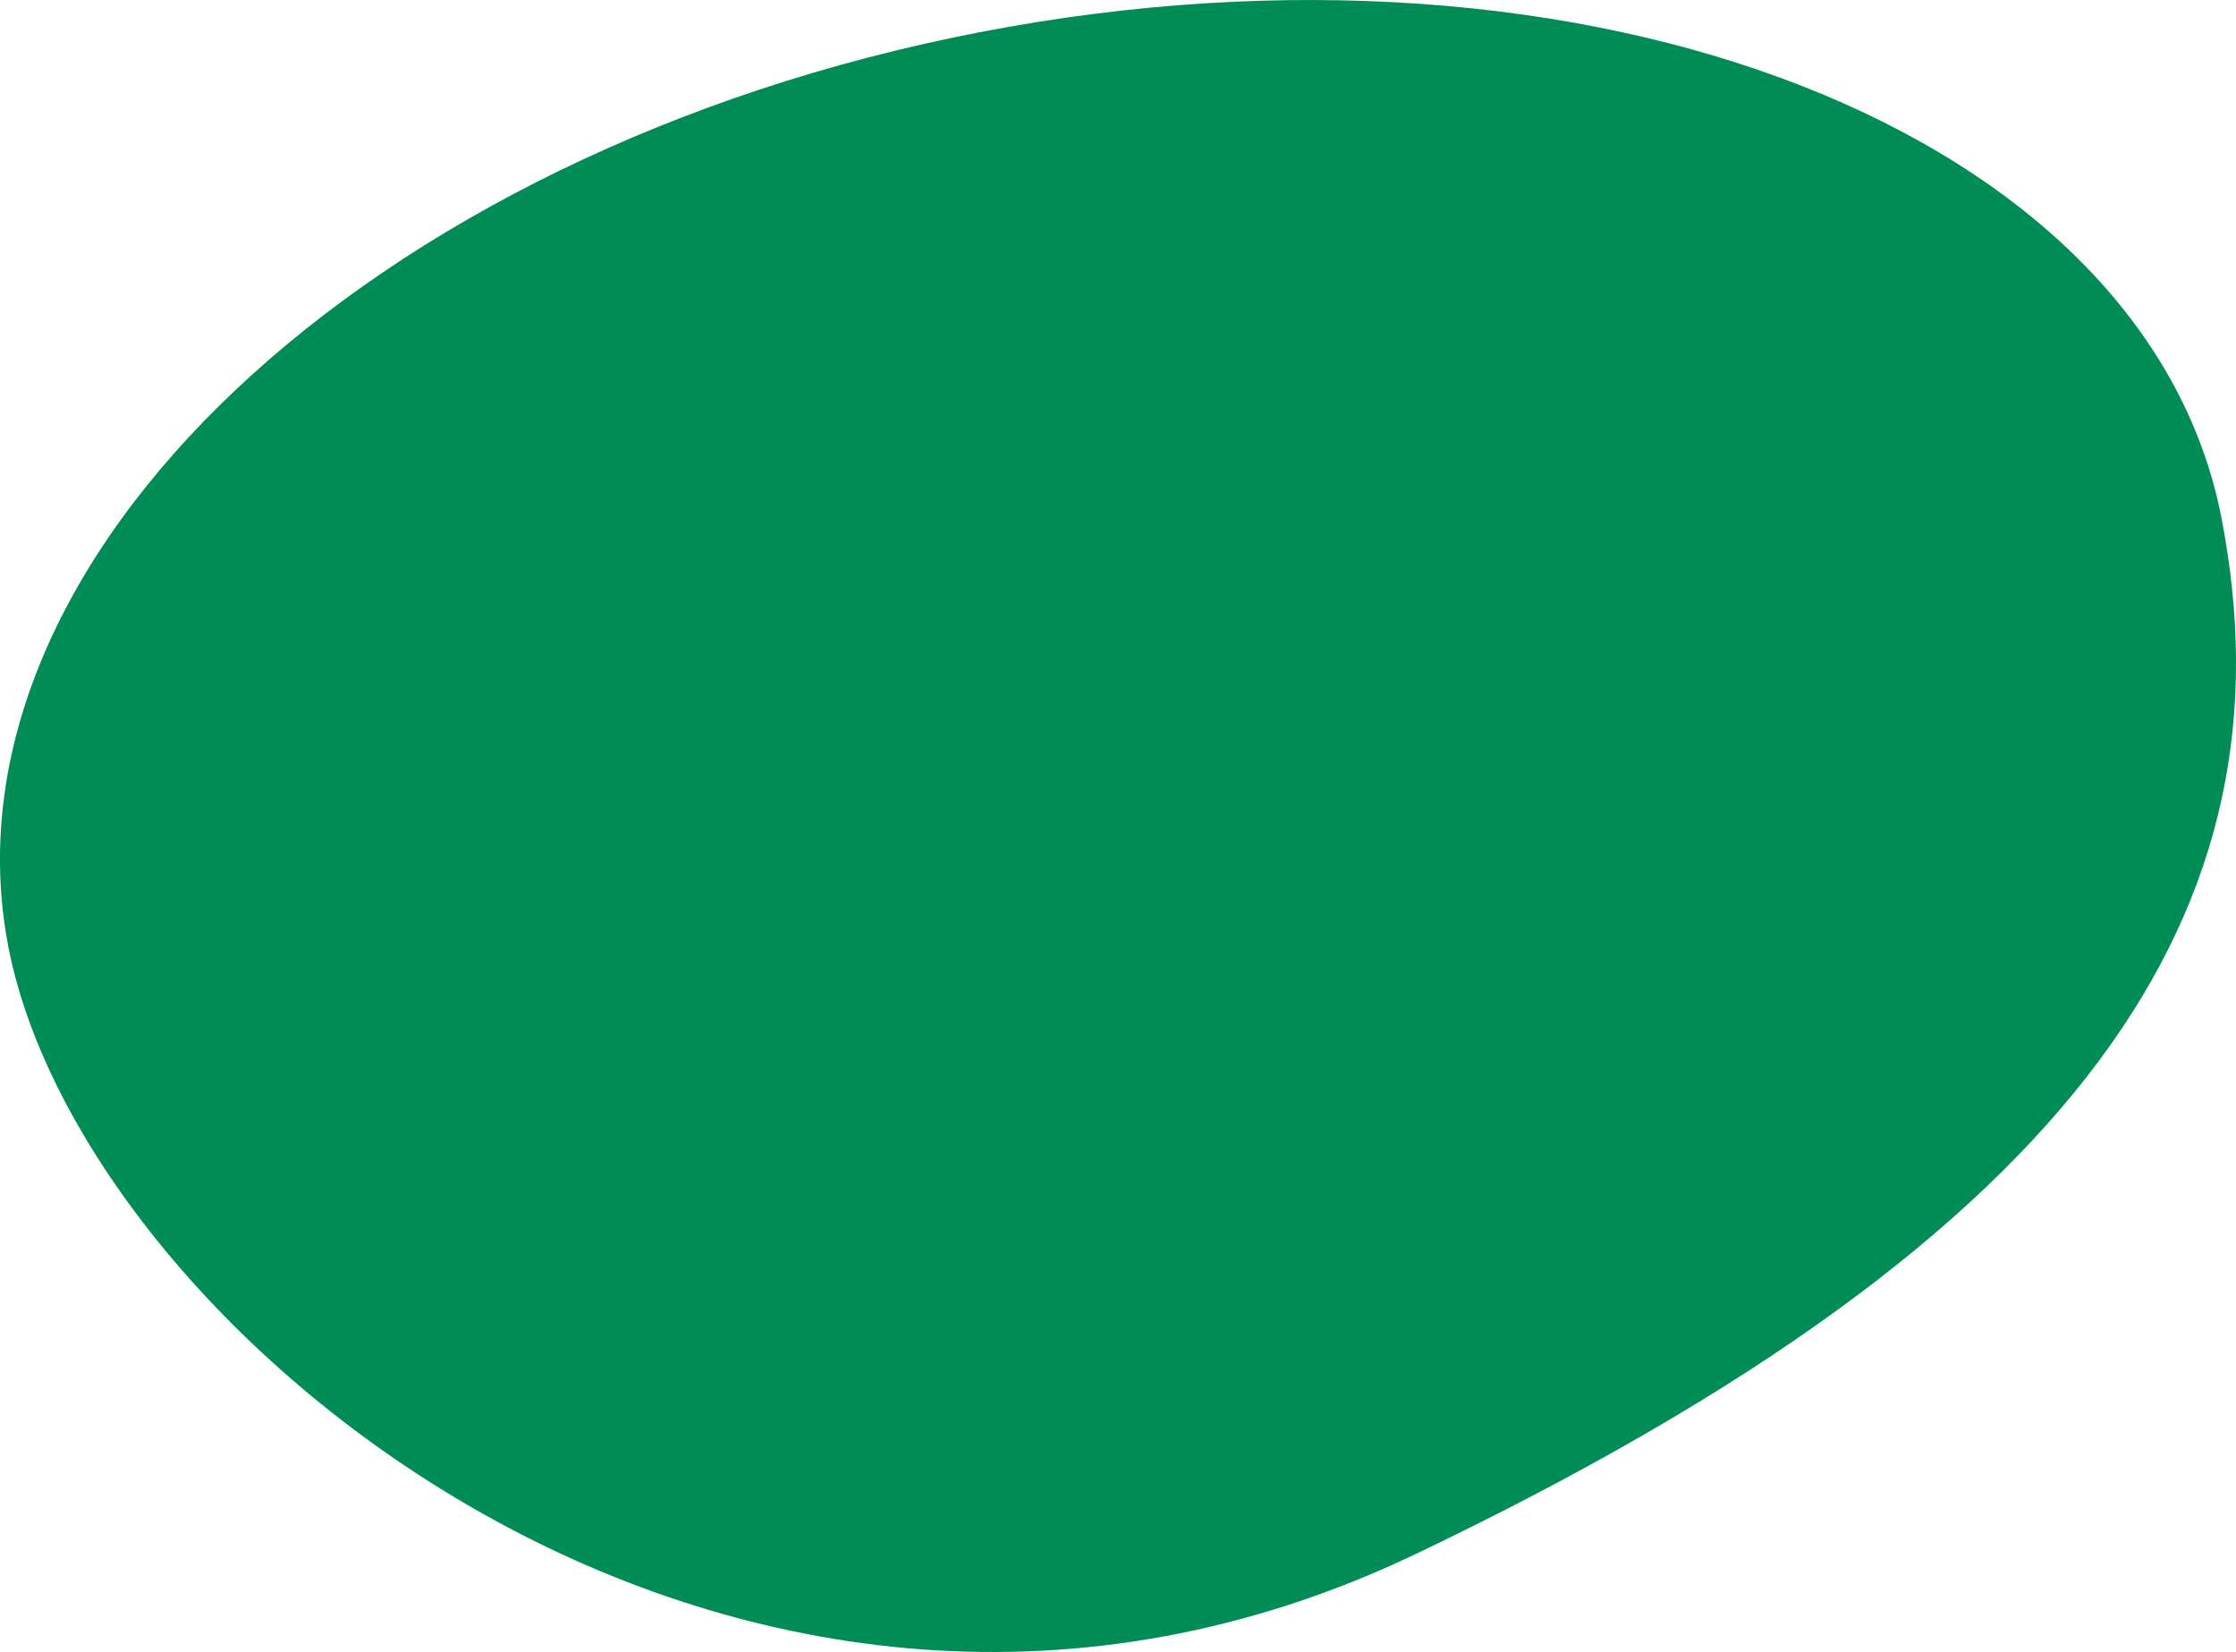 <svg xmlns="http://www.w3.org/2000/svg" xmlns:xlink="http://www.w3.org/1999/xlink" width="215.751" height="159.398" viewBox="0 0 215.751 159.398">
  <defs>
    <clipPath id="clip-path">
      <rect id="長方形_14589" data-name="長方形 14589" width="215.751" height="159.398" fill="none"/>
    </clipPath>
  </defs>
  <g id="グループ_6507" data-name="グループ 6507" transform="translate(302 -11)">
    <g id="グループ_6506" data-name="グループ 6506" transform="translate(-302 11)" clip-path="url(#clip-path)">
      <path id="パス_228545" data-name="パス 228545" d="M214.352,49.993c7.232,37.318-12.793,68.934-77.787,99.966S8.043,128.7.81,91.377,35.518,14.544,94.488,3.117s112.631,9.559,119.864,46.877" transform="translate(0 0)" fill="#008c56"/>
    </g>
  </g>
</svg>
